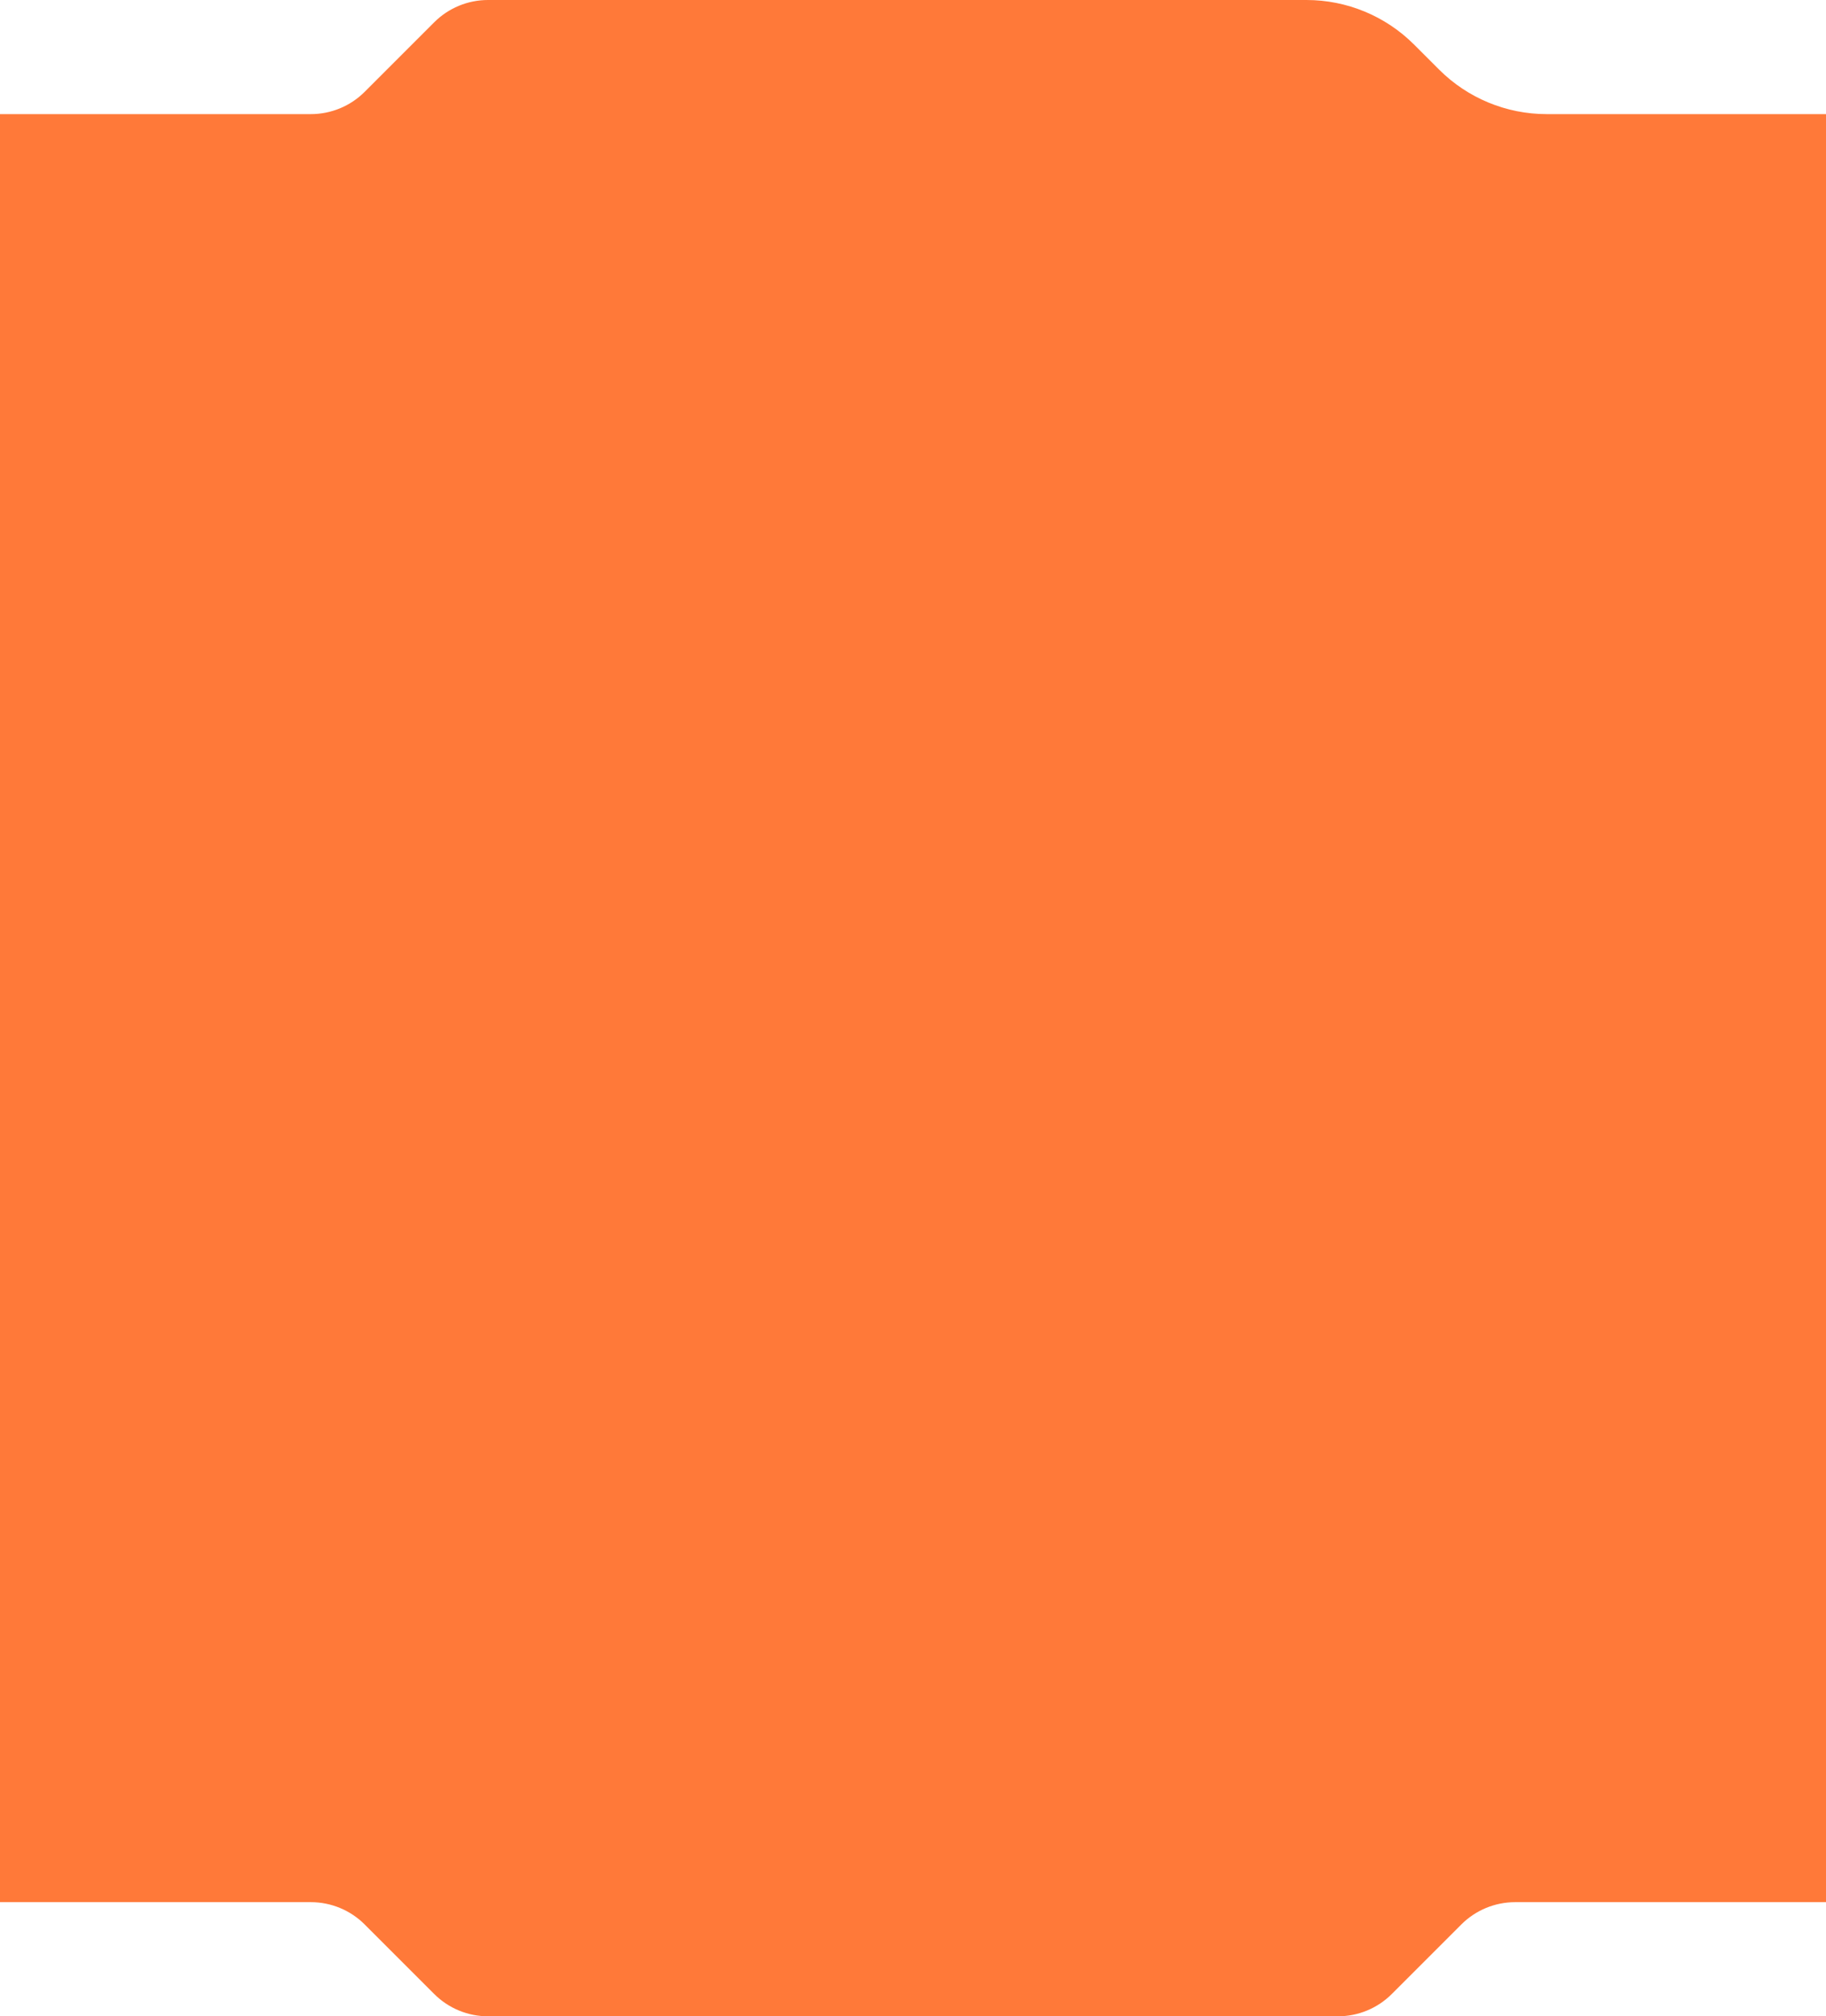 <?xml version="1.0" encoding="UTF-8"?> <svg xmlns="http://www.w3.org/2000/svg" width="480" height="530" viewBox="0 0 480 530" fill="none"> <path fill-rule="evenodd" clip-rule="evenodd" d="M0 29.998V499.998H81.716C87.02 499.998 92.107 502.105 95.858 505.856L114.142 524.14C117.893 527.891 122.98 529.998 128.284 529.998H351.716C357.02 529.998 362.107 527.891 365.858 524.14L384.142 505.856C387.893 502.105 392.98 499.998 398.284 499.998H480V29.998H406.568C395.96 29.998 385.786 25.784 378.284 18.283L371.716 11.715C364.214 4.214 354.04 0 343.432 0H128.284C122.98 0 117.893 2.107 114.142 5.857L95.858 24.141C92.107 27.891 87.02 29.998 81.716 29.998H0Z" fill="#FF7939"></path> </svg> 